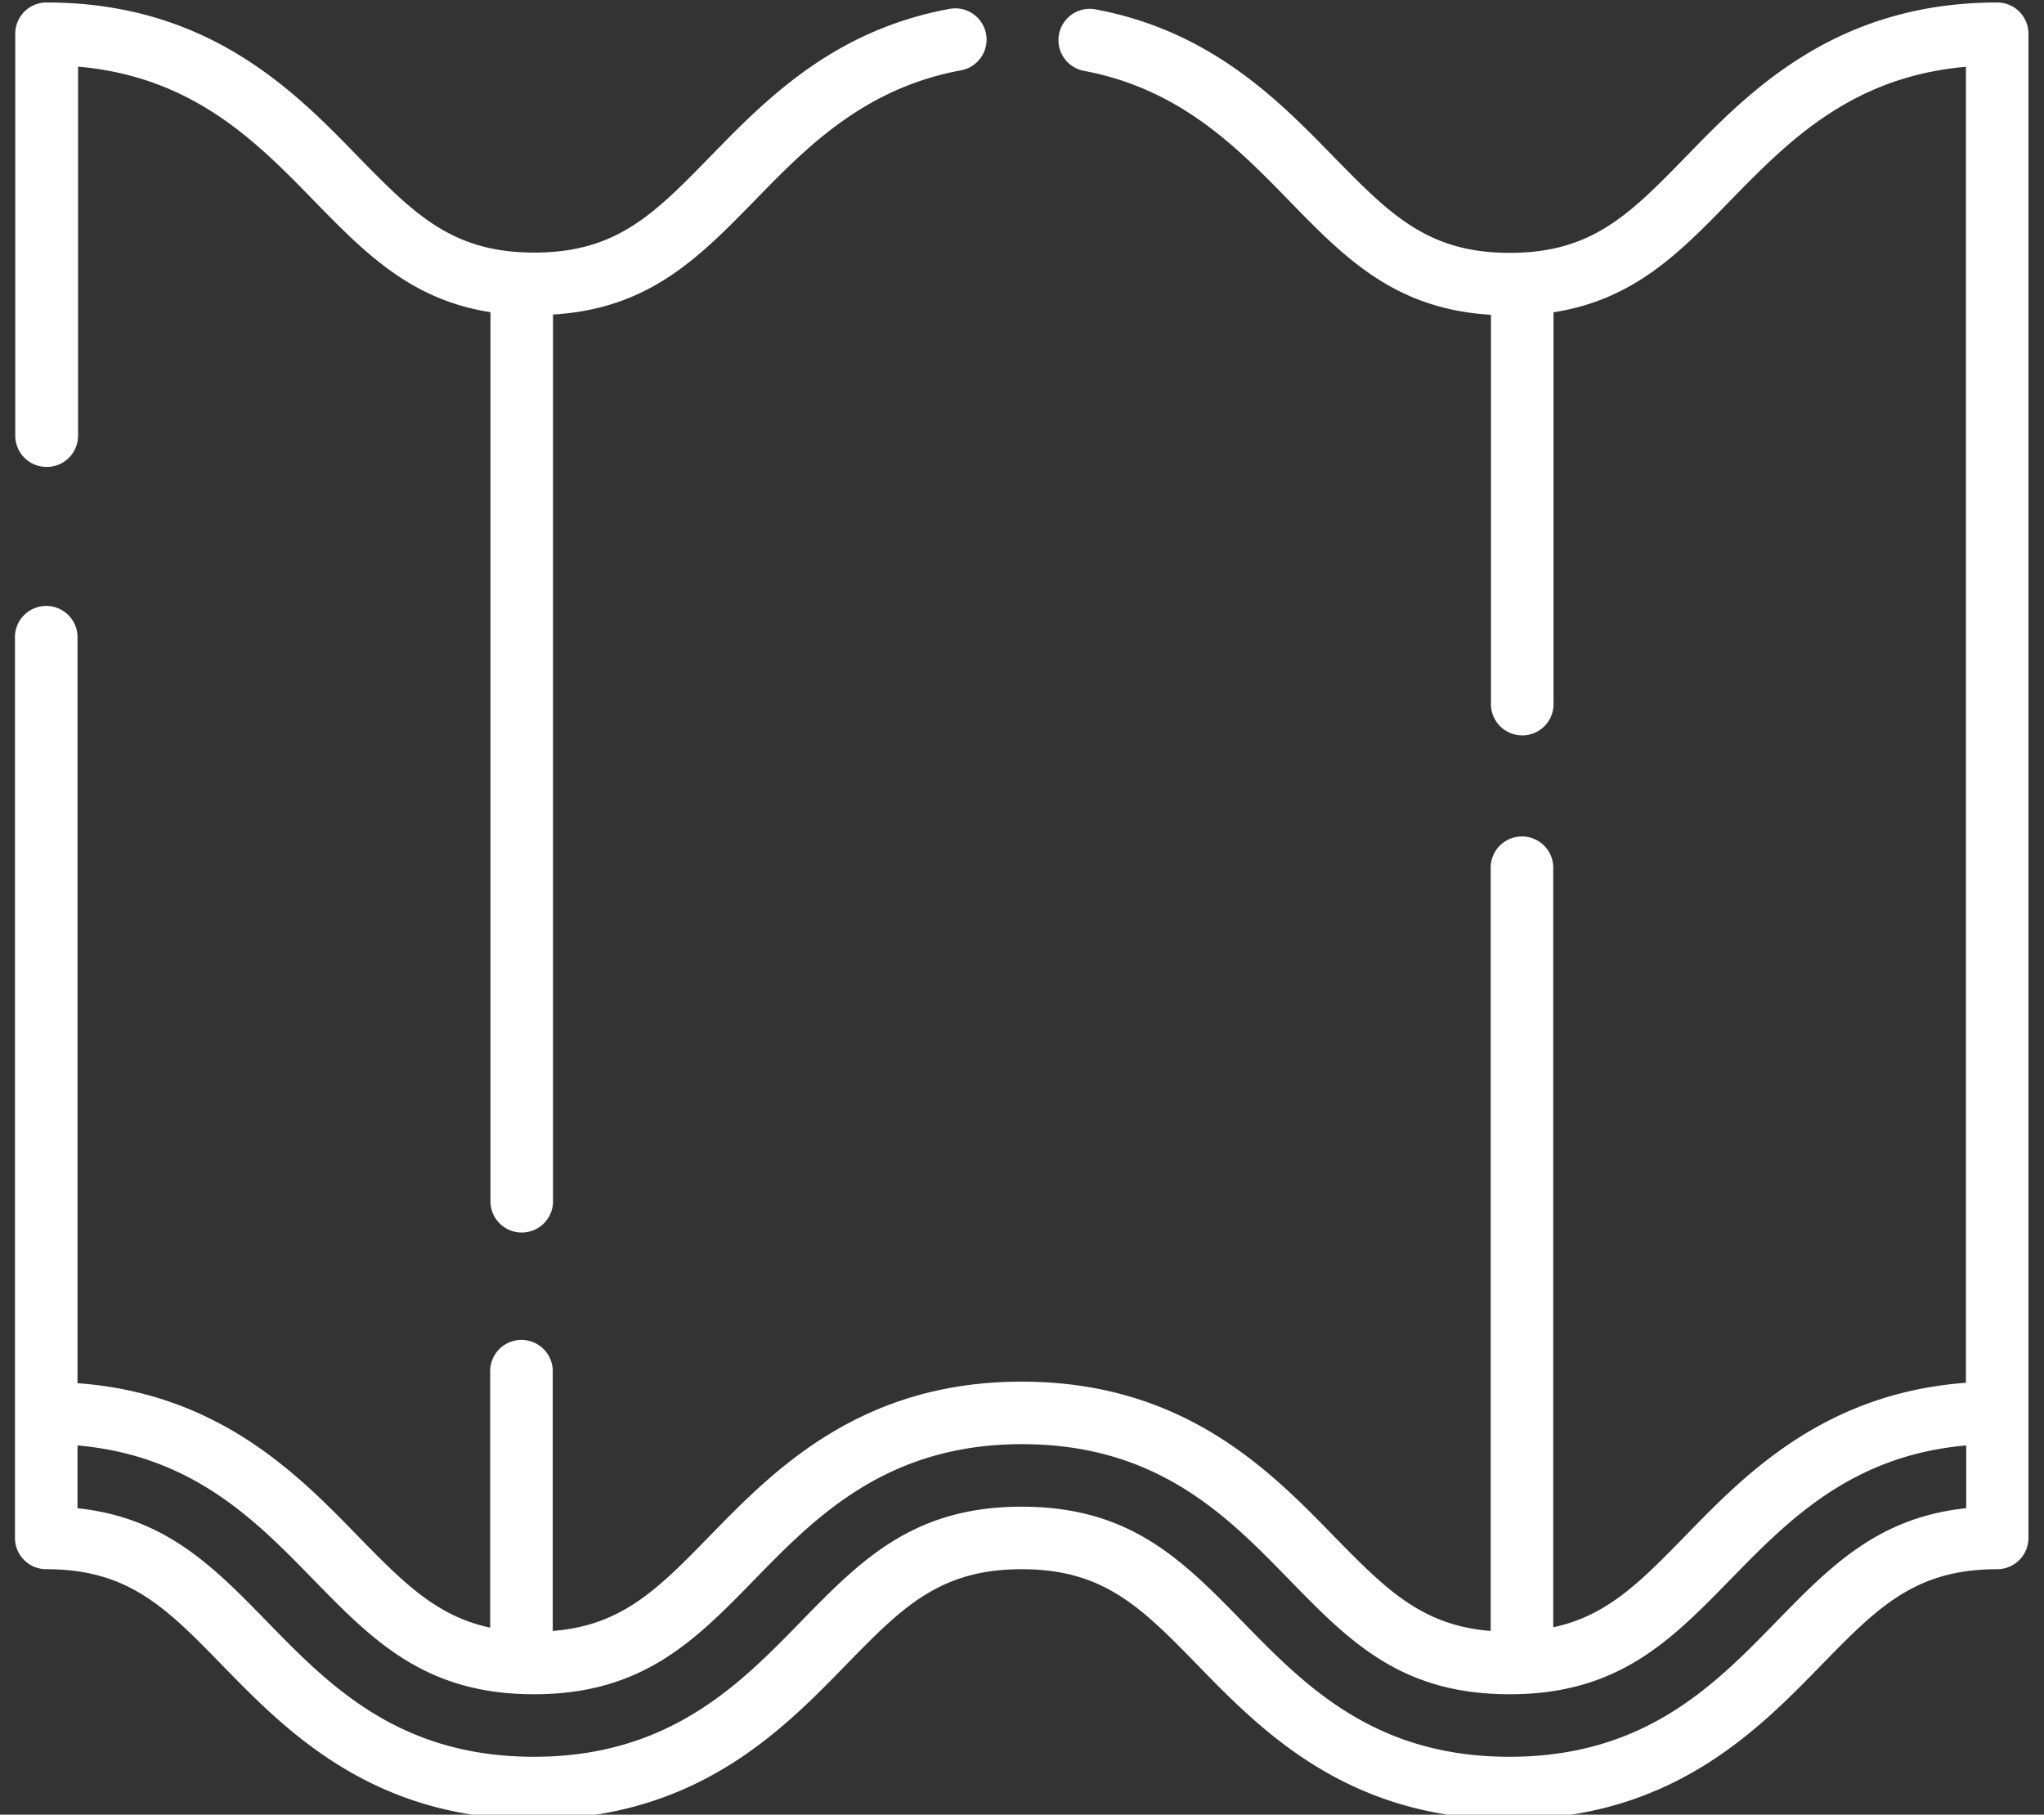 <svg id="Layer_1" data-name="Layer 1" xmlns="http://www.w3.org/2000/svg" viewBox="0 0 288 255.7"><rect x="0" y="0" width="288" height="255.7" fill="#333333" stroke="none"/><defs><style>.cls-1{fill:#fff}</style></defs><title>Потолочные системы</title><path class="cls-1" d="M6.55 65.79a4.4 4.4 0 0 0 4.45-4.4v-52c16.2 1.42 25.14 10.59 33.11 18.76 7.29 7.48 13.74 14.08 25 15.84v125.48a4.41 4.41 0 0 0 8.81 0V44.32c13.55-.82 20.55-8 28.56-16.21 7.17-7.36 15.31-15.69 28.92-18.2a4.4 4.4 0 0 0-1.59-8.66c-16.38 3-25.95 12.82-33.64 20.71-8 8.21-13.29 13.63-24.89 13.63S58.38 30.17 50.38 22C41.49 12.84 29.31.35 6.55.35a4.4 4.4 0 0 0-4.4 4.41v56.63a4.4 4.4 0 0 0 4.4 4.4z"/><path class="cls-1" d="M281.45.35c-22.76 0-34.94 12.49-43.83 21.65-8 8.21-13.29 13.63-24.9 13.63s-16.89-5.46-24.9-13.63c-7.69-7.89-17.26-17.7-33.63-20.71a4.41 4.41 0 0 0-1.59 8.67c13.61 2.5 21.74 10.84 28.91 18.19 8 8.23 15 15.39 28.57 16.21V99a4.41 4.41 0 1 0 8.81 0V44c11.3-1.75 17.75-8.35 25-15.83 8-8.17 16.91-17.34 33.11-18.76v185.43c-20 1.49-31.12 12.93-39.42 21.45-6.43 6.59-11.11 11.39-18.73 13V122.48a4.41 4.41 0 1 0-8.81 0v107.33c-9.82-.77-14.89-6-22.26-13.52-8.89-9.12-21.07-21.61-43.82-21.61s-34.93 12.49-43.83 21.61c-7.36 7.55-12.43 12.75-22.25 13.52V193a4.41 4.41 0 0 0-8.81 0v36.35c-7.62-1.63-12.3-6.42-18.73-13-8.3-8.52-19.47-20-39.42-21.45V89.58a4.41 4.41 0 0 0-8.81 0V216.7a4.41 4.41 0 0 0 4.4 4.41c11.61 0 16.9 5.42 24.9 13.63 8.89 9.12 21.07 21.61 43.83 21.61s34.93-12.49 43.82-21.61c8-8.21 13.29-13.63 24.9-13.63s16.89 5.42 24.9 13.63c8.89 9.12 21.07 21.61 43.82 21.61s34.93-12.49 43.83-21.61c8-8.21 13.29-13.63 24.9-13.63a4.41 4.41 0 0 0 4.4-4.41V4.76a4.4 4.4 0 0 0-4.36-4.41zM277 212.52c-12.42 1.31-19.14 8.21-26.8 16.07-8.66 8.88-18.48 18.95-37.52 18.95s-28.85-10.07-37.52-18.95c-8.52-8.74-15.88-16.29-31.2-16.29s-22.69 7.55-31.21 16.29-18.48 18.95-37.51 18.95-28.86-10.07-37.52-18.95c-7.66-7.86-14.39-14.76-26.8-16.07v-8.85c16.2 1.42 25.14 10.6 33.11 18.77 8.52 8.74 15.88 16.29 31.21 16.29s22.68-7.55 31.2-16.29S125 203.49 144 203.49s28.85 10.06 37.51 18.95 15.89 16.29 31.21 16.29 22.69-7.55 31.21-16.29c8-8.17 16.91-17.35 33.11-18.77v8.85z"/></svg>